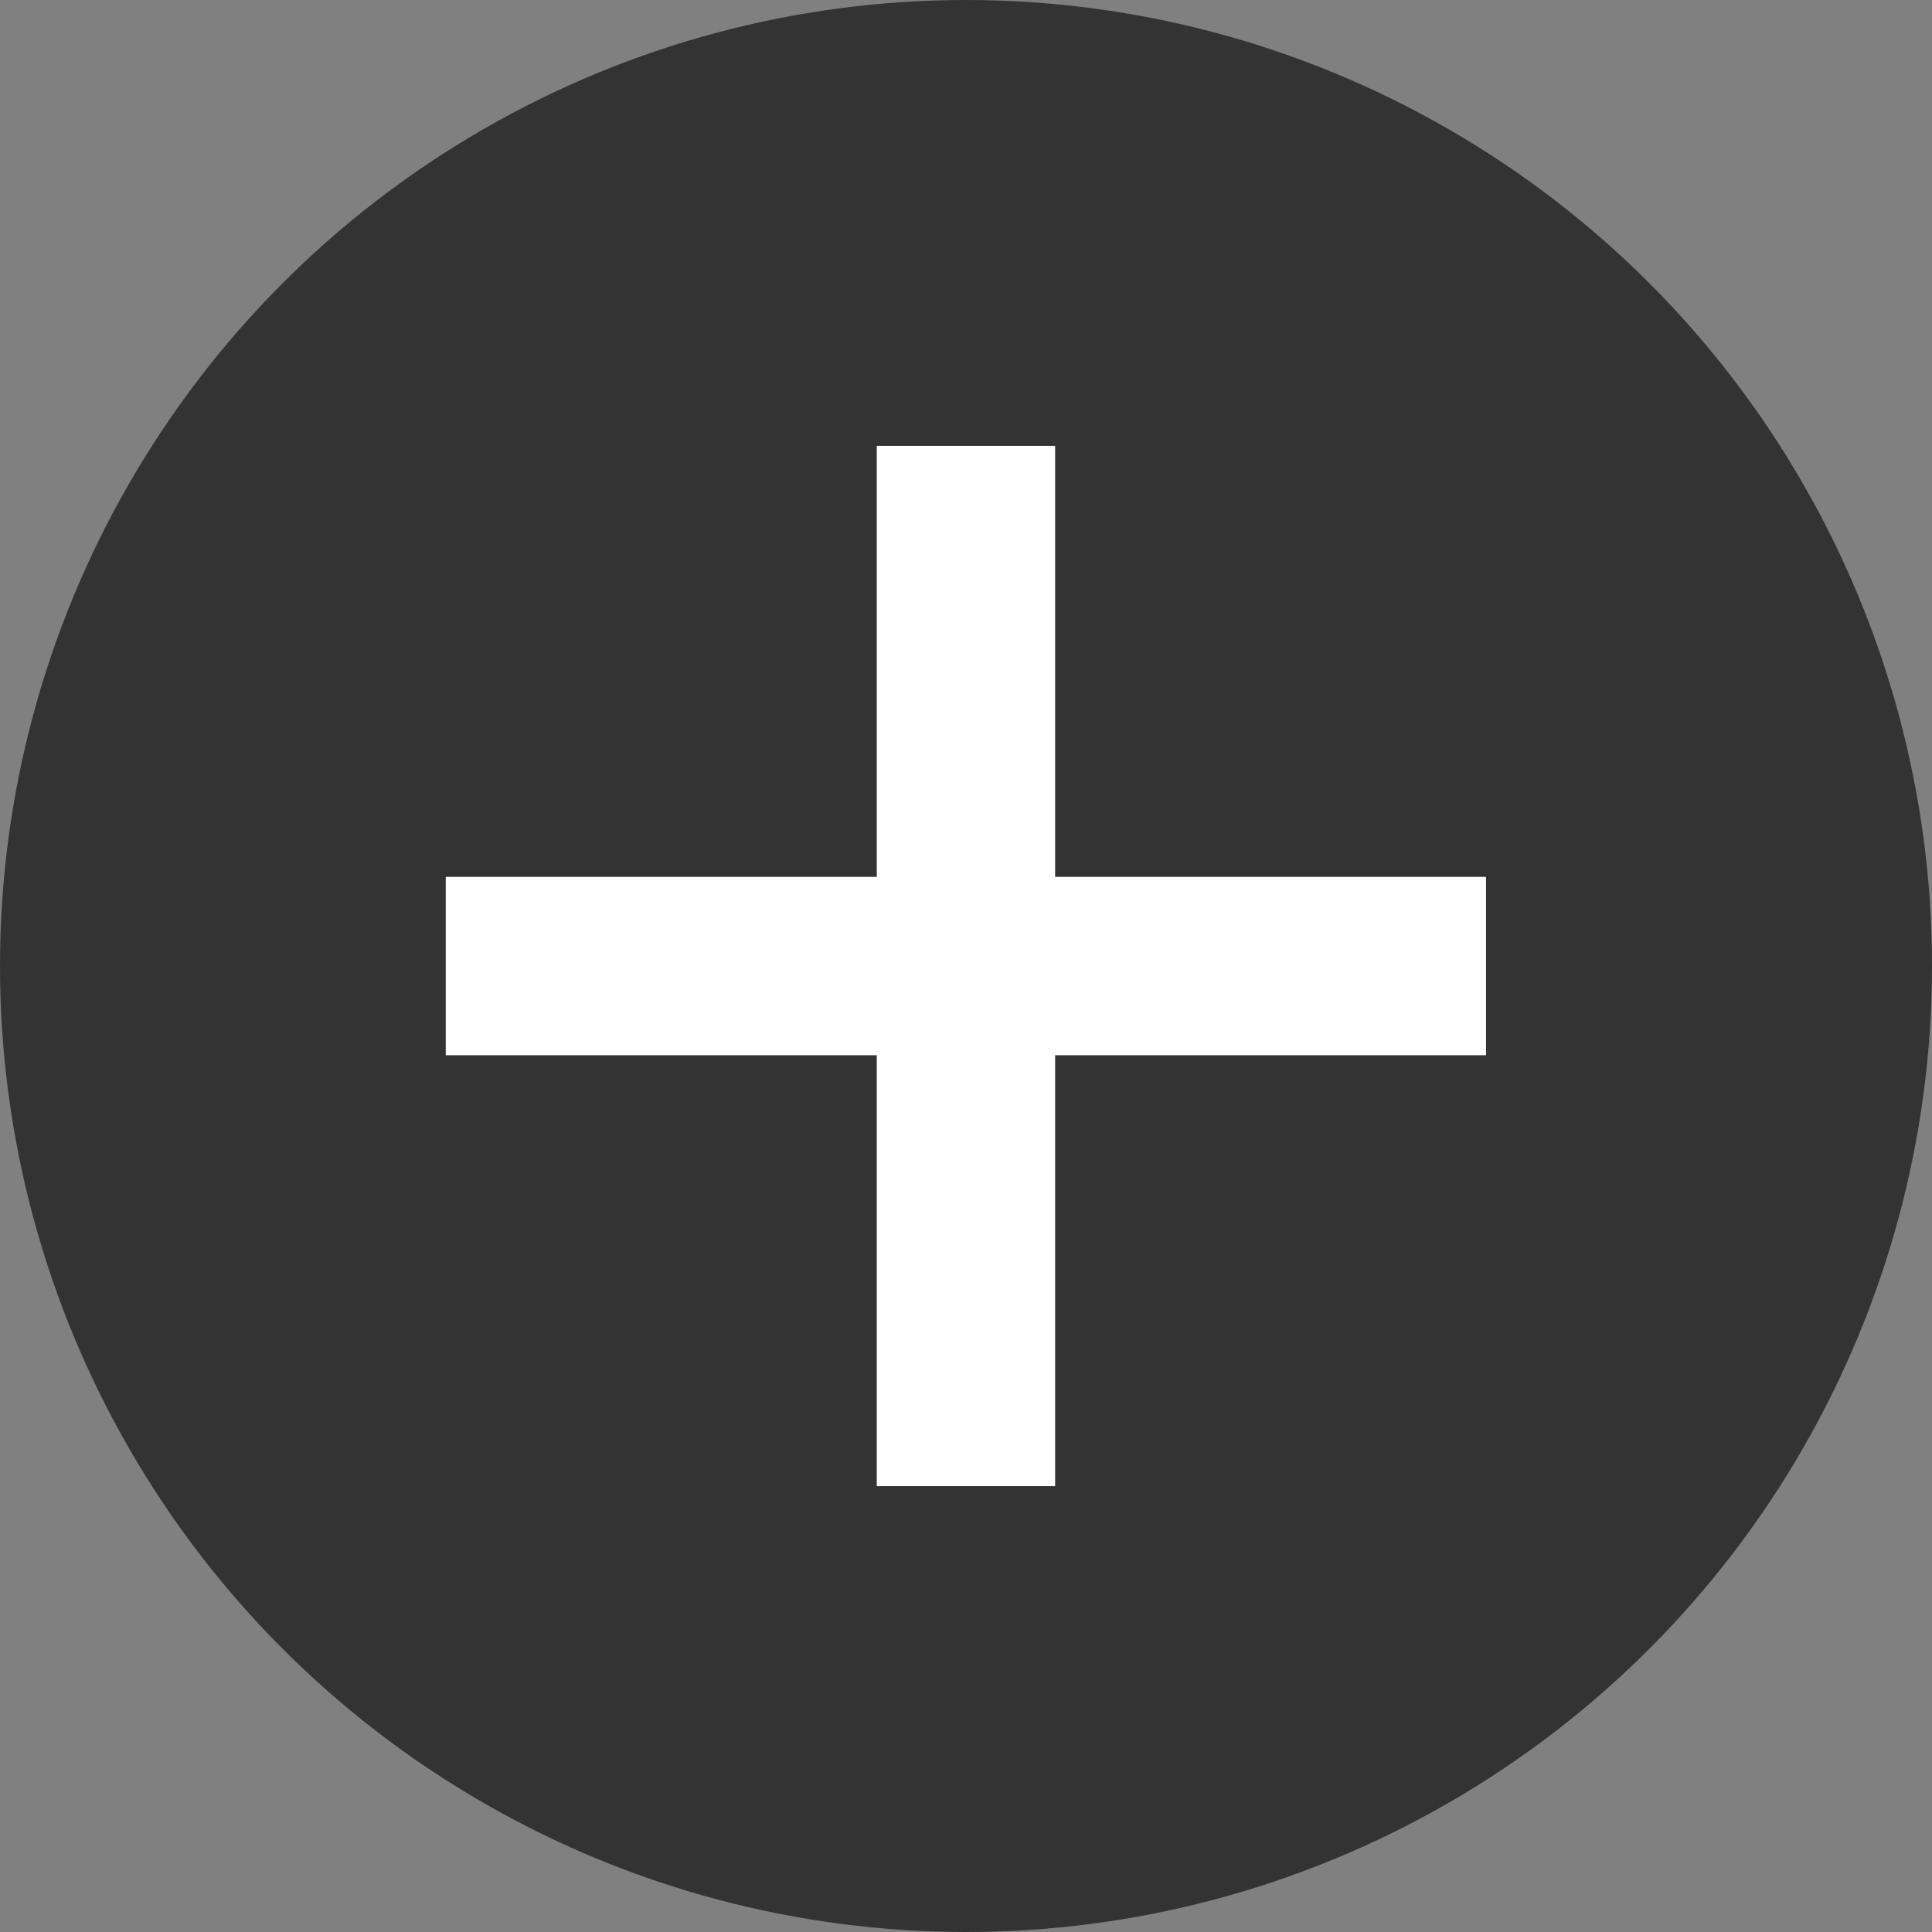 <svg width="22" height="22" viewBox="0 0 22 22" fill="none" xmlns="http://www.w3.org/2000/svg">
<rect x="0" y="0" width="22" height="22" fill="#808080" stroke="none"/>
<circle cx="11" cy="11" r="10.5" fill="#333333" stroke="#333333"/>
<path d="M12.015 12.016V16.923H9.984V12.016H5.076V9.985H9.984V5.077H12.015V9.985H16.922V12.016H12.015Z" fill="white"/>
</svg>